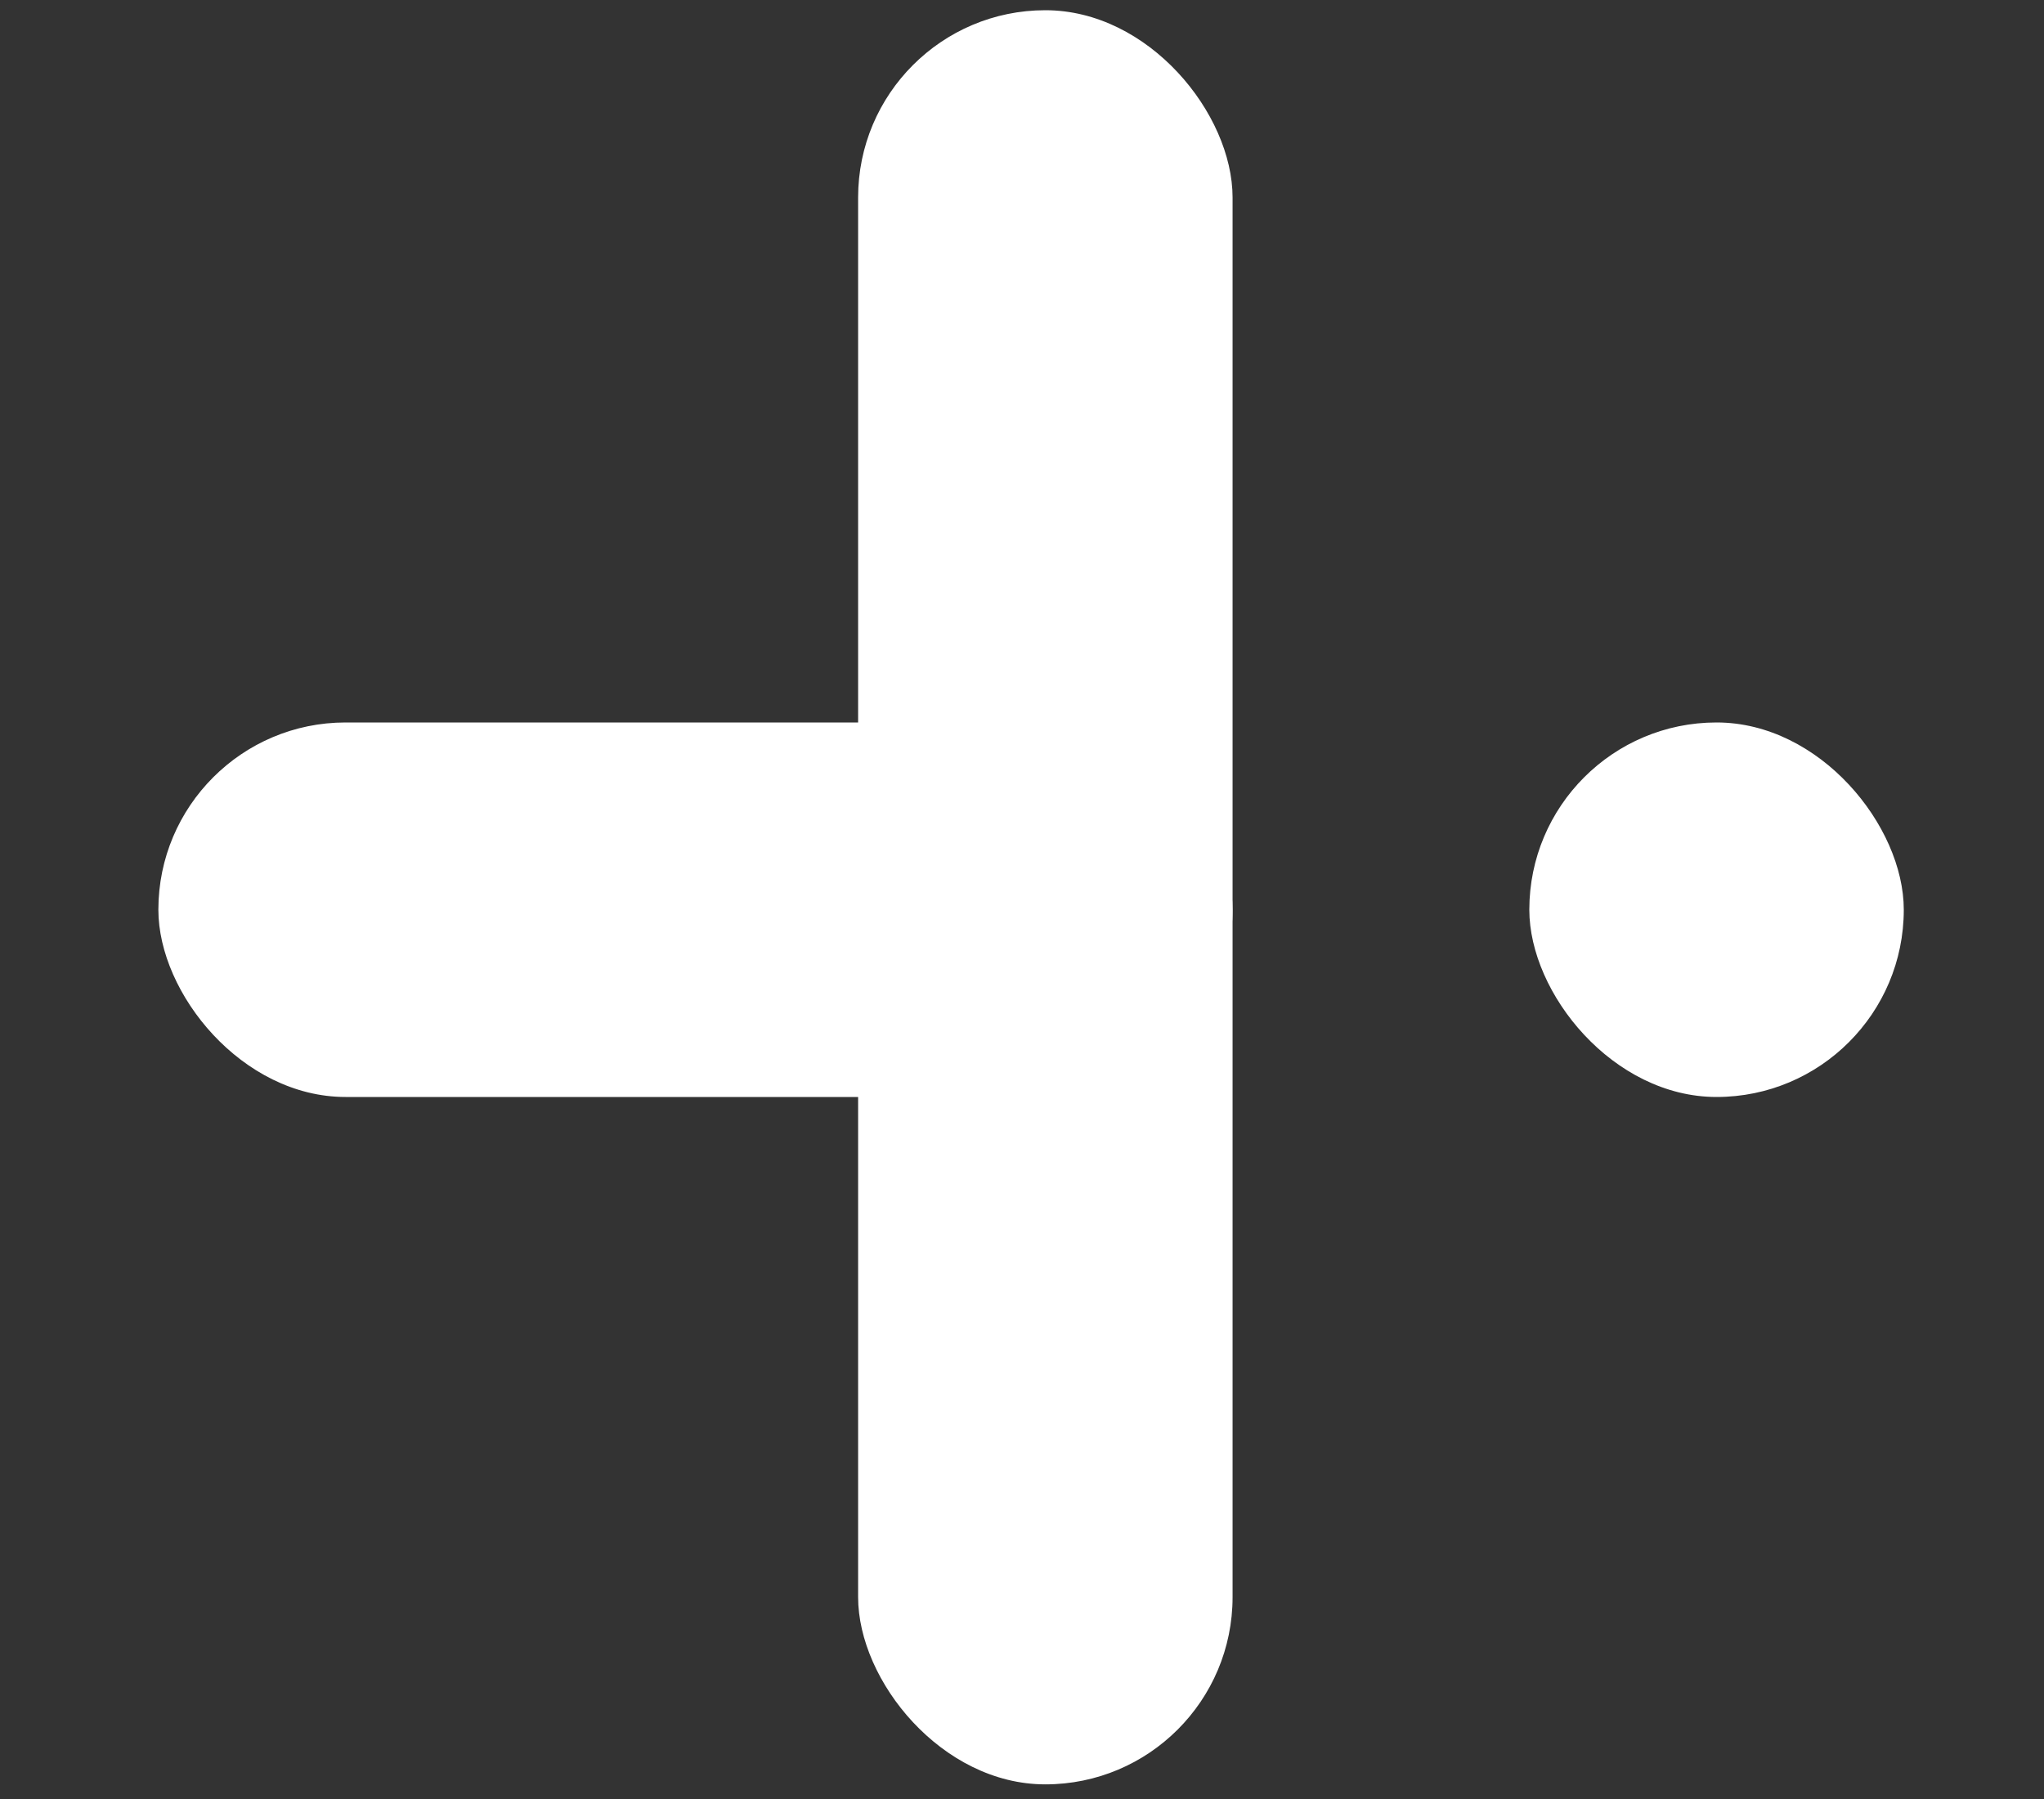 <svg width="50" height="44" viewBox="0 0 50 44" fill="none" xmlns="http://www.w3.org/2000/svg">
<rect x="0" y="0" width="50" height="44" fill="#333333" stroke="none"/>
<rect x="3.874" y="17.67" width="26.276" height="9.16" rx="4.58" fill="white"/>
<rect x="37.41" y="17.67" width="9.16" height="9.16" rx="4.58" fill="white"/>
<rect x="20.991" y="0.25" width="9.16" height="43.392" rx="4.58" fill="white"/>
</svg>
